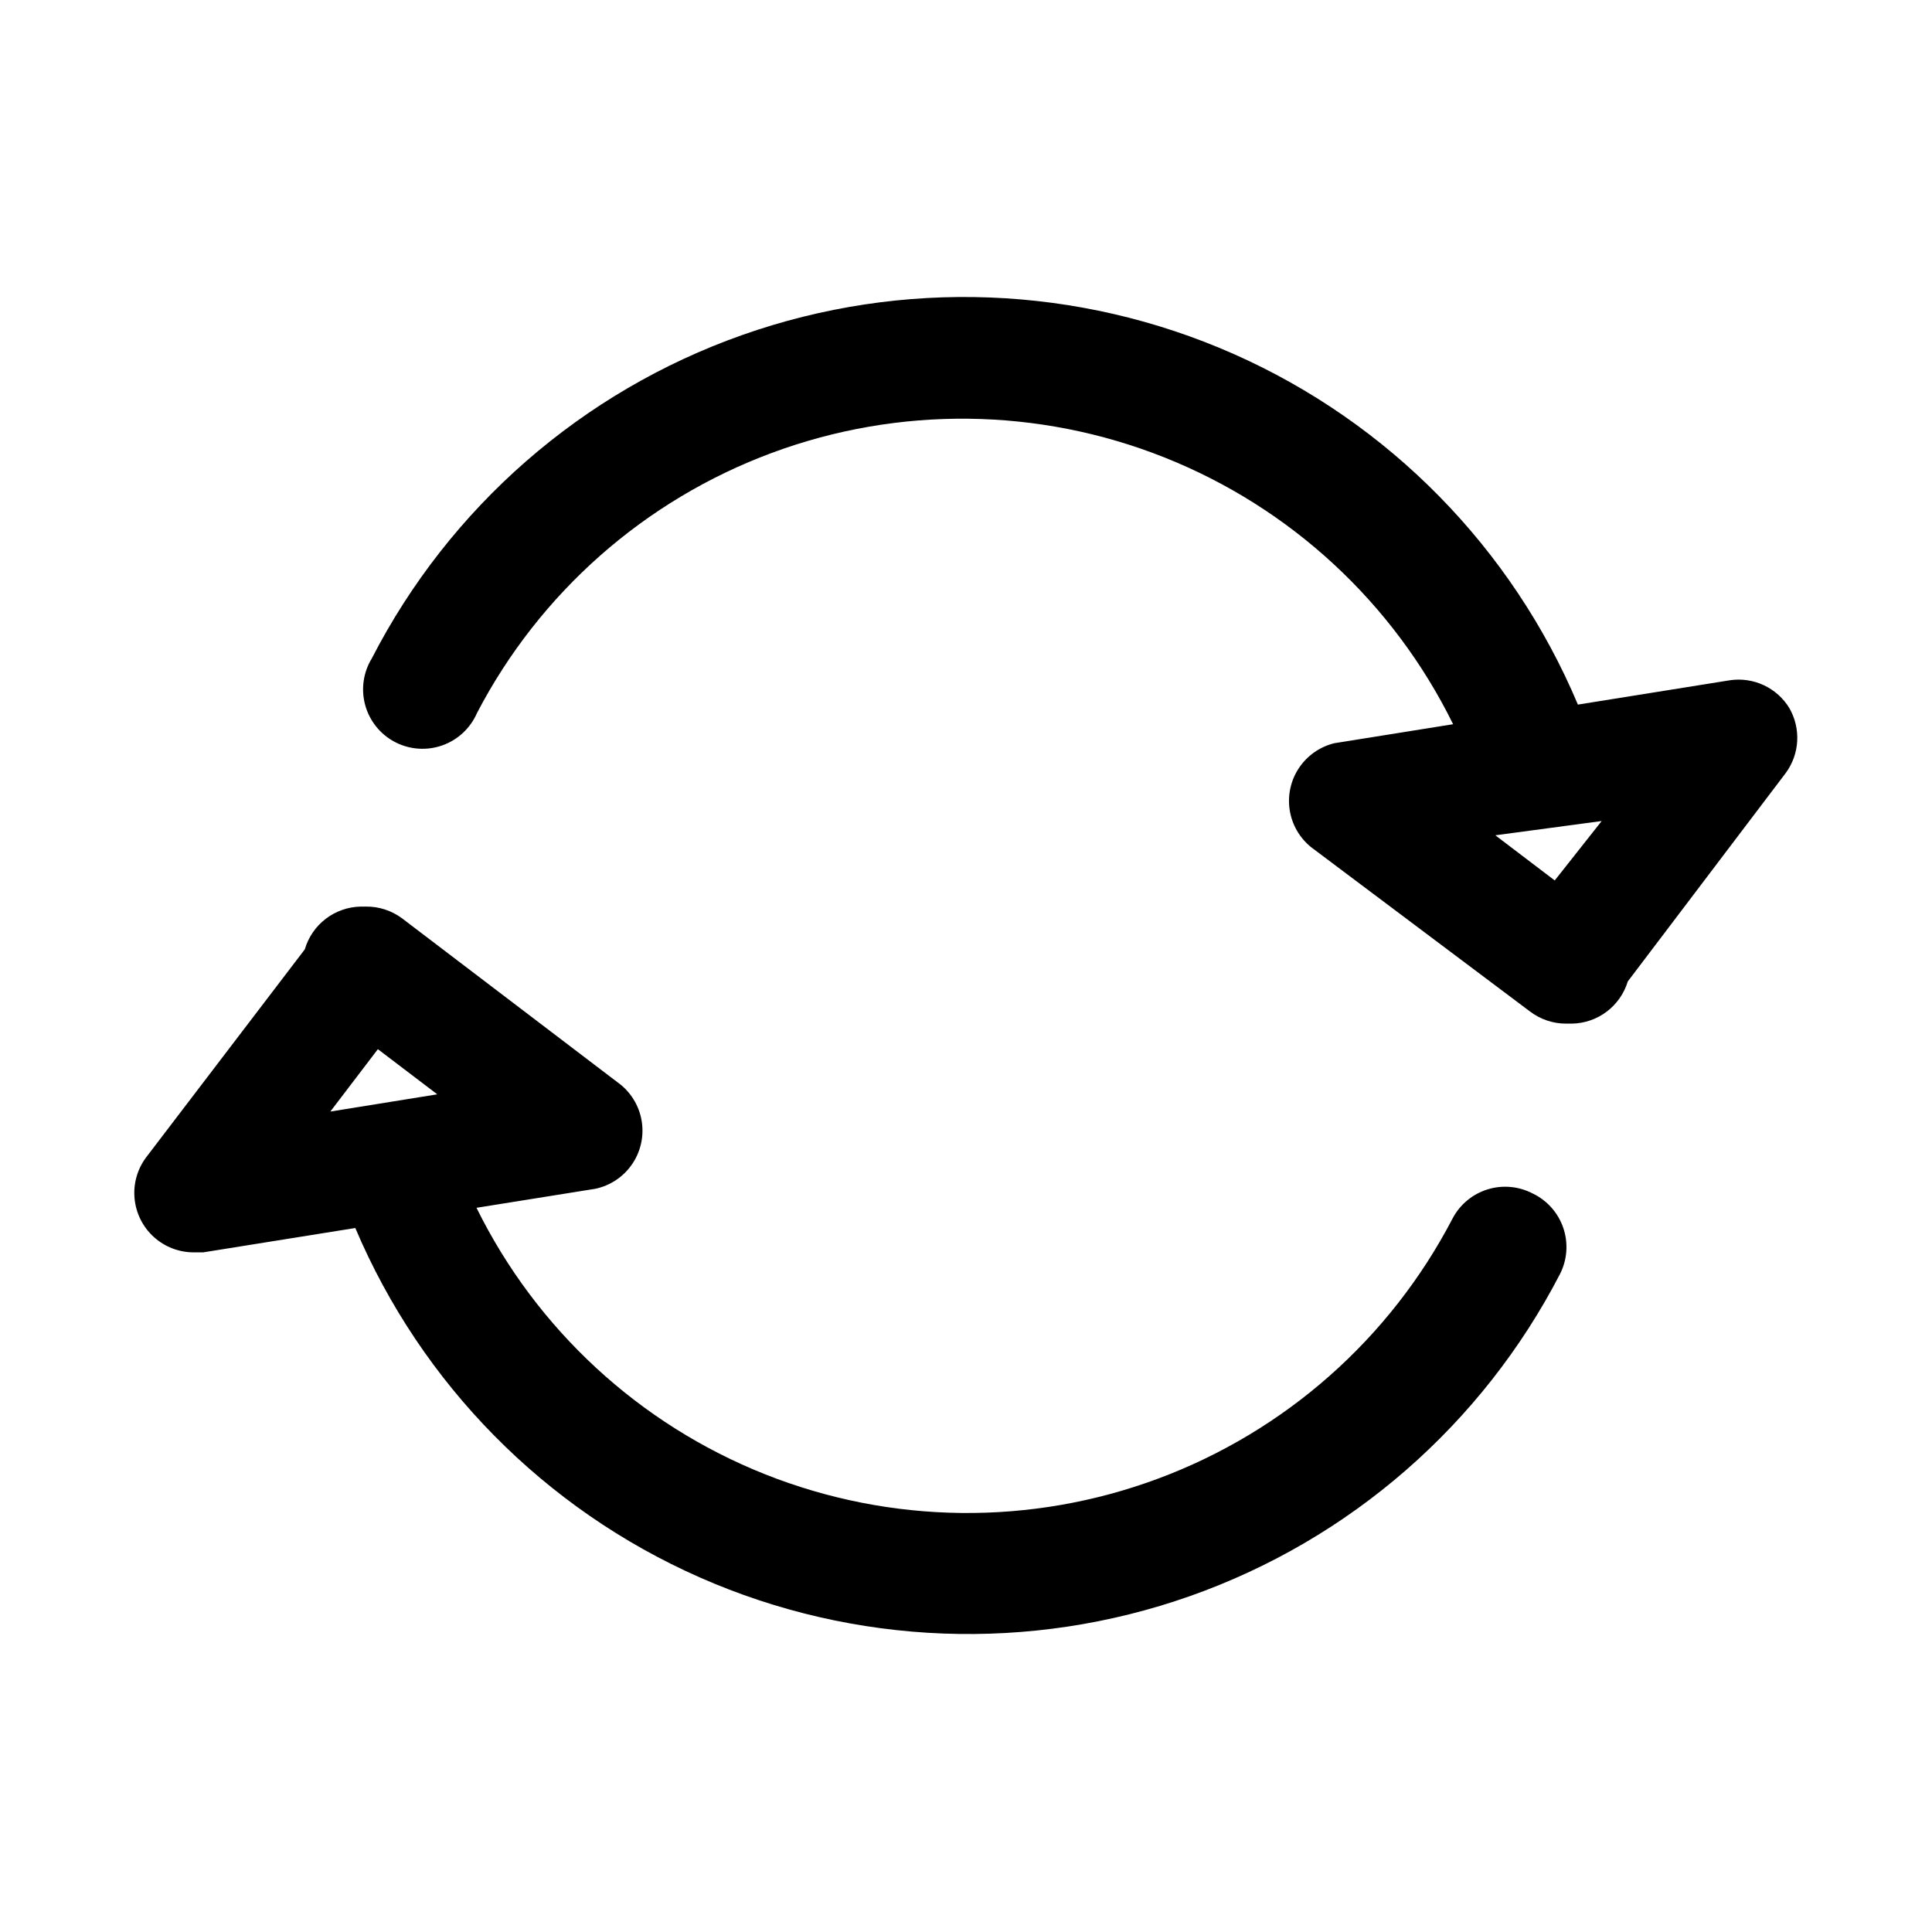 <?xml version="1.0" encoding="UTF-8"?>
<!-- Uploaded to: ICON Repo, www.iconrepo.com, Generator: ICON Repo Mixer Tools -->
<svg fill="#000000" width="800px" height="800px" version="1.1" viewBox="144 144 512 512" xmlns="http://www.w3.org/2000/svg">
 <g>
  <path d="m550.2 460.3c-3.695-1.938-8.008-2.332-11.996-1.094-3.984 1.242-7.316 4.012-9.258 7.707-16.578 31.852-44.387 56.418-78.039 68.941-33.652 12.527-70.754 12.117-104.12-1.141-33.367-13.258-60.633-38.43-76.512-70.633l31.488-5.039c3.891-0.82 7.324-3.078 9.613-6.324 2.293-3.242 3.273-7.234 2.746-11.172-0.527-3.938-2.523-7.527-5.586-10.055l-57.941-44.086c-2.809-2.109-6.246-3.219-9.758-3.148h-1.262c-3.352 0.066-6.594 1.203-9.258 3.242-2.66 2.039-4.602 4.875-5.543 8.094l-42.035 55.105c-2.352 3.133-3.449 7.031-3.078 10.934 0.371 3.898 2.18 7.523 5.078 10.16 2.898 2.637 6.676 4.098 10.594 4.098h2.519l40.305-6.453v-0.004c17.539 41.363 50.188 74.48 91.293 92.602 41.109 18.125 87.582 19.891 129.95 4.934 42.363-14.953 77.43-45.5 98.051-85.414 1.898-3.769 2.195-8.148 0.836-12.145-1.363-3.996-4.273-7.277-8.078-9.109zm-306.06-38.258 15.742 11.965-28.34 4.566z"/>
  <path d="m618.21 331.67c-1.605-2.641-3.957-4.754-6.758-6.07s-5.926-1.777-8.984-1.328l-40.305 6.453v0.004c-17.465-41.488-50.117-74.738-91.285-92.945-41.168-18.203-87.734-19.992-130.18-5s-77.551 45.637-98.145 85.664c-2.289 3.723-2.93 8.234-1.762 12.445 1.164 4.215 4.031 7.754 7.91 9.77 3.879 2.016 8.426 2.328 12.543 0.863 4.121-1.465 7.441-4.578 9.176-8.594 16.598-31.84 44.422-56.391 78.082-68.895 33.66-12.508 70.762-12.078 104.12 1.203 33.359 13.281 60.609 38.465 76.469 70.684l-31.488 5.039v-0.004c-3.824 0.938-7.156 3.269-9.348 6.539-2.188 3.269-3.07 7.238-2.481 11.129 0.594 3.891 2.621 7.418 5.688 9.887l58.094 43.609c2.727 2.043 6.039 3.148 9.445 3.148h1.574c3.336-0.055 6.562-1.168 9.223-3.18 2.66-2.008 4.613-4.809 5.578-7.996l41.879-55.262c1.805-2.465 2.856-5.394 3.019-8.441 0.168-3.047-0.551-6.078-2.074-8.723zm-49.75 29.914-12.438 15.742-15.742-11.965z"/>
 </g>
</svg>